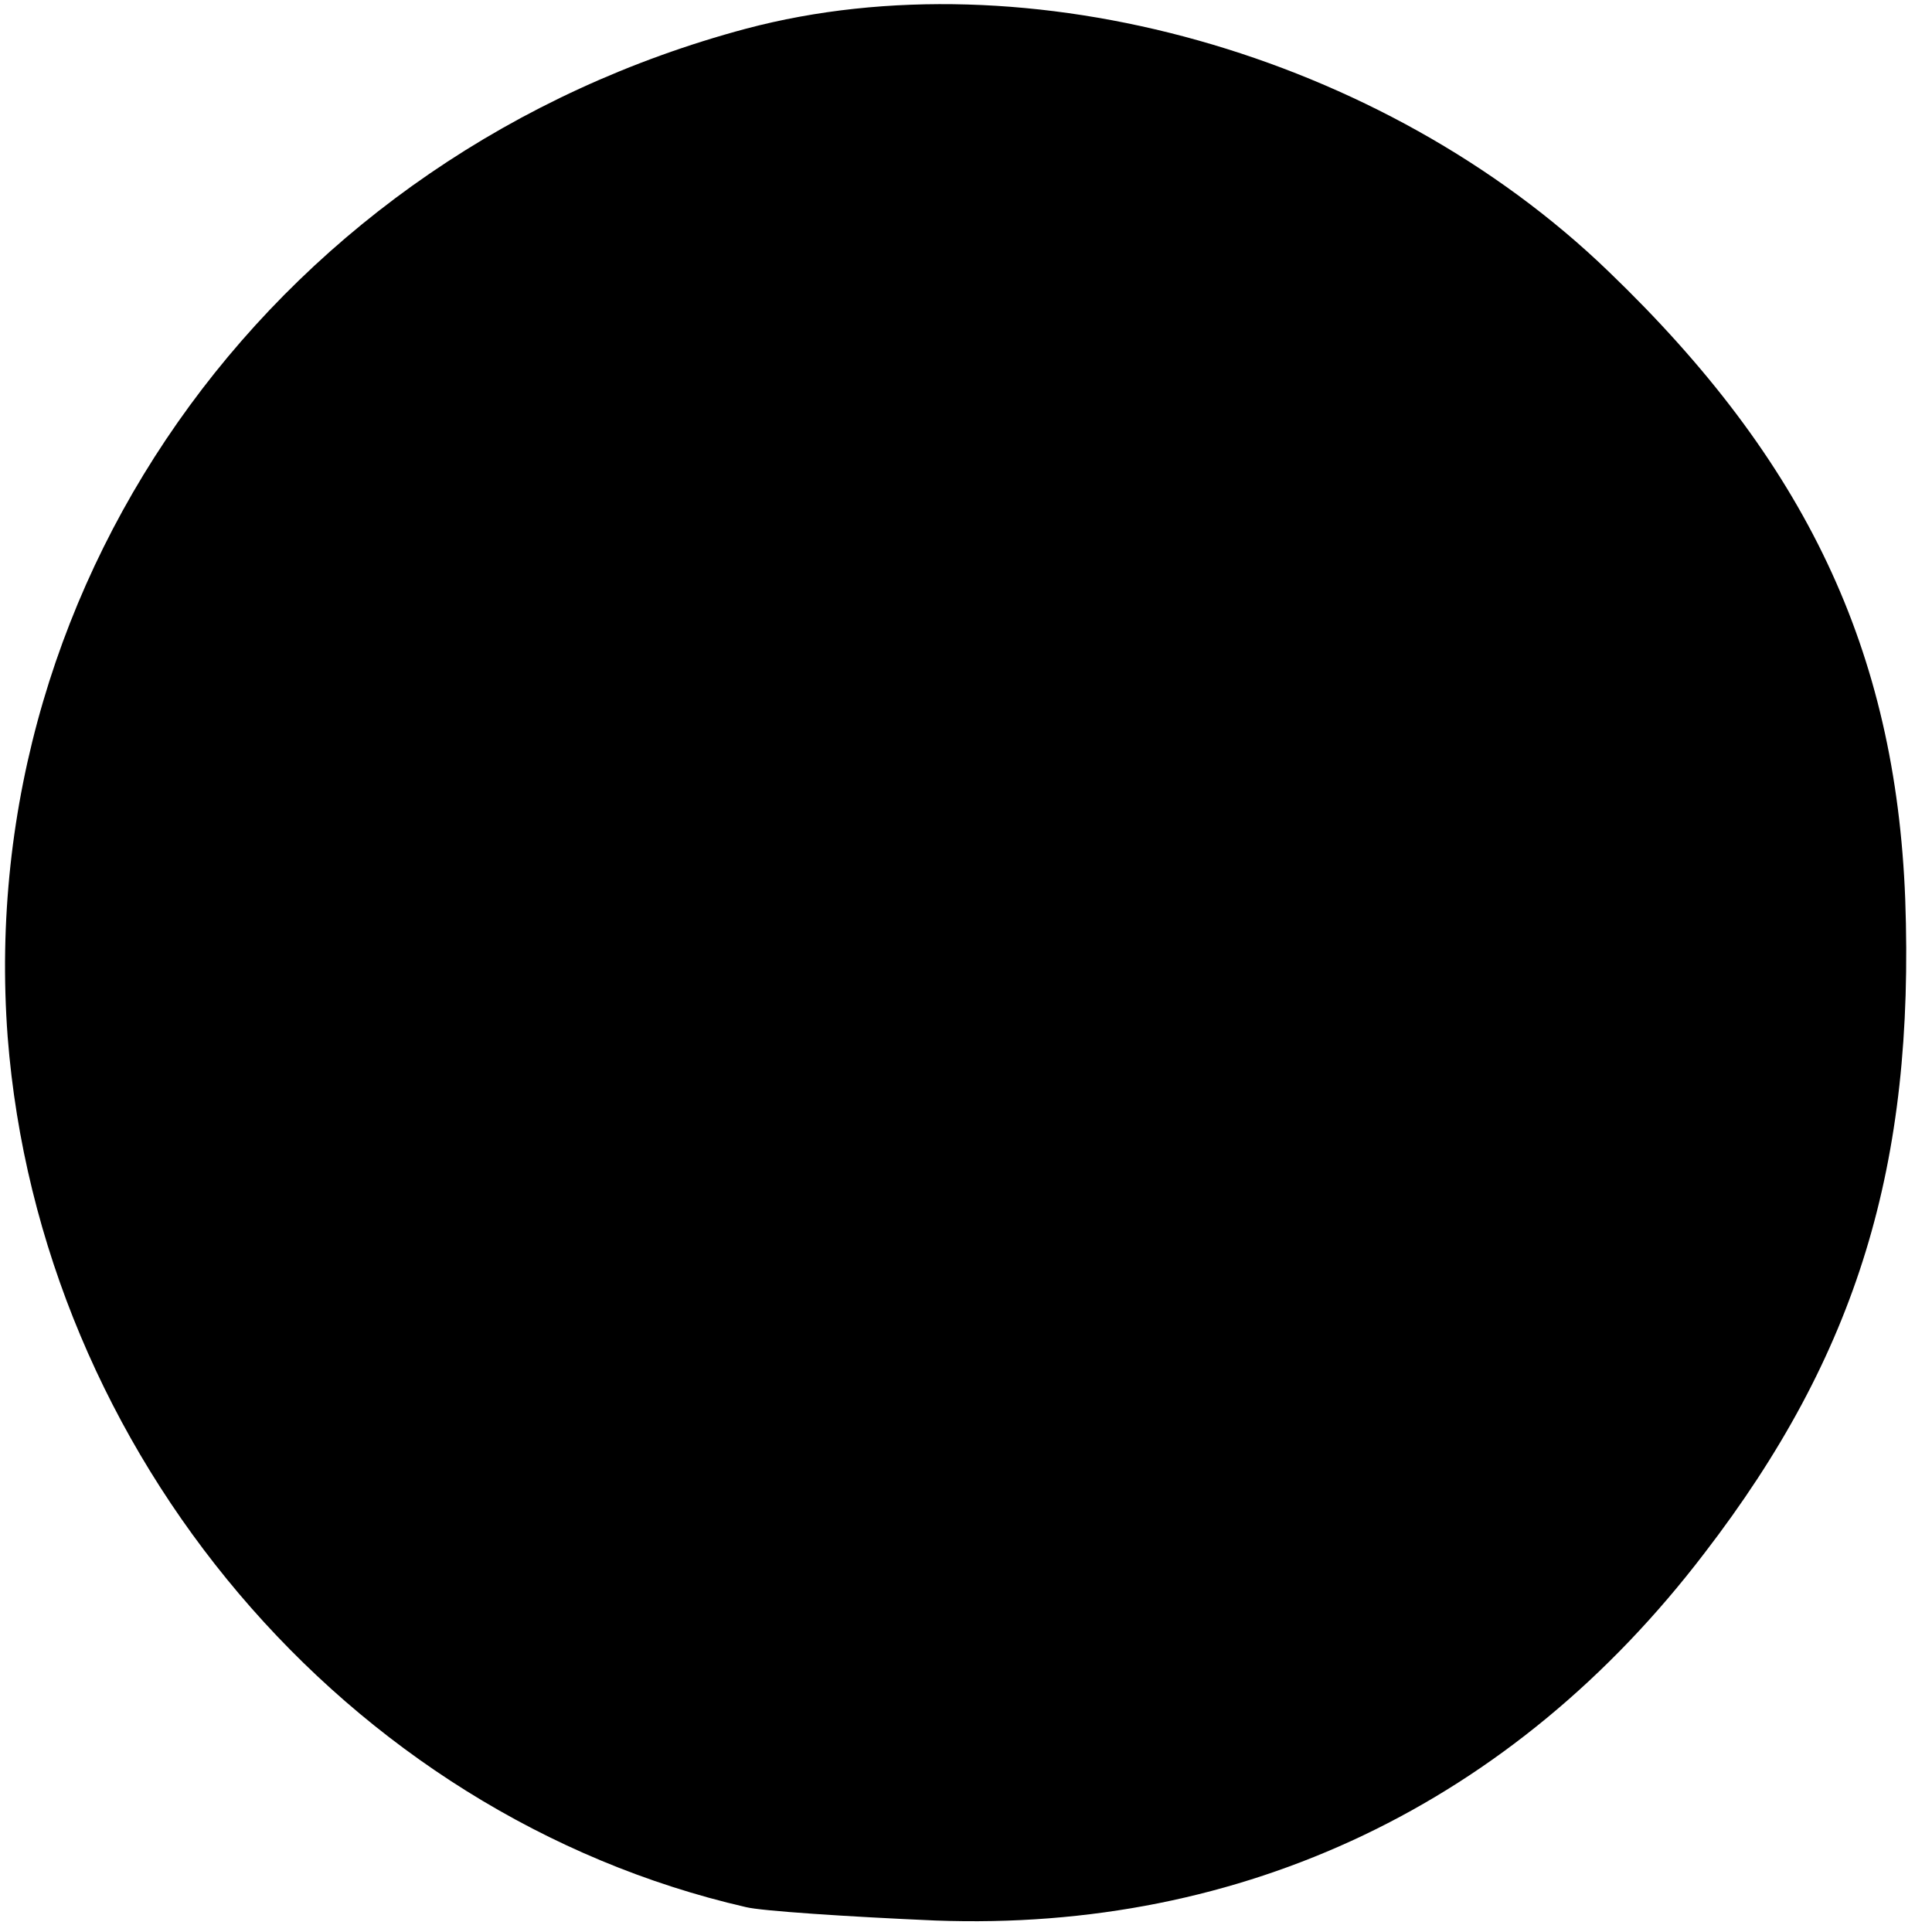 <?xml version="1.0" standalone="no"?>
<!DOCTYPE svg PUBLIC "-//W3C//DTD SVG 20010904//EN"
 "http://www.w3.org/TR/2001/REC-SVG-20010904/DTD/svg10.dtd">
<svg version="1.0" xmlns="http://www.w3.org/2000/svg"
 width="101pt" height="101pt" viewBox="0 0 101 101"
 preserveAspectRatio="xMidYMid meet">
<g transform="translate(0,101) scale(0.1,-0.1)"
fill="#000000" stroke="none">
<path d="M390 995 c-243 -65 -404 -285 -386 -527 17 -218 177 -407 386 -455 8
-2 53 -5 99 -7 161 -6 302 61 402 192 80 104 110 203 105 342 -5 130 -52 229
-155 328 -118 114 -304 166 -451 127z"/>
</g>
</svg>
